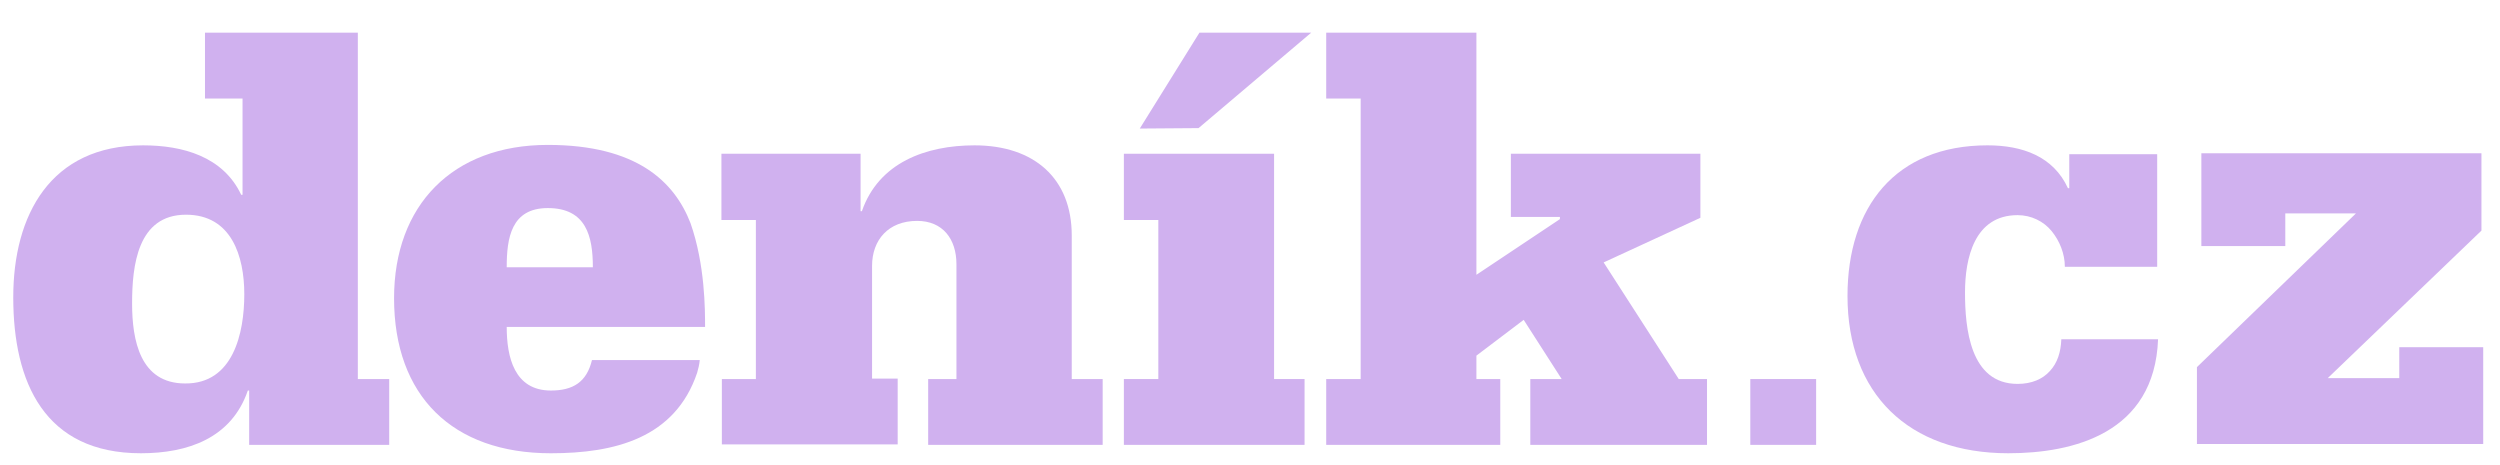 <svg xmlns="http://www.w3.org/2000/svg" viewBox="0 0 565.9 105.3">
	<polygon fill="#D0B1EF" points="296.8,7.4 271.3,29 258,29.1 271.5,7.4"/>
	<polygon fill="#D0B1EF" points="300.2,85.8 308,85.8 308,22.3 300.2,22.3 300.2,7.4 334.2,7.4 334.2,62.2 353.1,49.6 353.1,49.1 
		342,49.1 342,34.8 384.9,34.8 384.9,49.3 363,59.4 380,85.8 386.4,85.8 386.4,100.7 346.4,100.7 346.4,85.8 353.5,85.8 344.9,72.4 
		334.2,80.5 334.2,85.8 339.6,85.8 339.6,100.7 300.2,100.7"/>
	
	<path fill="#D0B1EF" d="M134.2,60.5c0-7-1.5-13.4-10.2-13.4c-8.3,0-9.3,6.8-9.3,13.4H134.2z M114.7,74c0,6.8,1.7,14.4,10,14.4
		c5,0,8.1-1.9,9.3-6.9h24.4c-0.1,1-0.3,1.9-0.6,2.9c-5,14.8-18.7,18.2-33.1,18.2c-22.3,0-35.5-13-35.5-35.1
		c0-21,13.2-34.7,34.8-34.7c20.2,0,28.7,8.4,32.3,17.7c3.3,9.4,3.3,19.6,3.3,23.5H114.7z"/>
	<path fill="#D0B1EF" d="M163.3,85.8h7.8v-36h-7.8V34.8h31.5v13h0.3c3.8-11,14.5-14.9,25.5-14.9c13.5,0,22,7.5,22,20.4v32.5h7v14.9
		h-39.5V85.8h6.4v-26c0-5.7-3.1-9.8-8.9-9.8c-6.5,0-10.2,4.3-10.2,10.2v25.5h5.8v14.9h-39.8V85.8z"/>
	
	<polygon fill="#D0B1EF" points="254.4,100.7 254.4,85.8 262.2,85.8 262.2,49.8 254.4,49.8 254.4,34.8 288.4,34.8 288.4,85.8 
		295.3,85.8 295.3,100.7"/>
	
	<path fill="#D0B1EF" d="M55.3,66.6c0-8.6-2.9-18-13.2-18c-11,0-12.2,11.6-12.2,20.1c0,8.3,1.8,18.1,12,18.1
		C52.8,86.9,55.3,75.4,55.3,66.6 M80.9,85.8h7.2v14.9H56.4V88.4h-0.3c-3.7,10.8-13.6,14.2-24.2,14.2c-21.8,0-28.9-16-28.9-35.3
		c0-18.6,8.4-34.4,29.4-34.4c8.9,0,18.1,2.5,22.2,11.2h0.3V22.3h-8.5V7.4h34.6V85.8z"/>
	
	<path fill="#D0B1EF" d="M411.1,85.8v14.9h-14.9V85.8H411.1z"/>
	
	<path fill="#D0B1EF" d="M488.3,60.4h-20.9c0-3-1.2-5.9-3-8.1c-1.8-2.2-4.6-3.6-7.7-3.6c-9.8,0-11.9,9.8-11.9,17.5
		c0,8,1.1,20.7,11.9,20.7c3.2,0,5.7-1.1,7.3-2.9c1.7-1.8,2.5-4.3,2.6-7.2h21.9c-0.8,21.3-19.2,25.8-33.9,25.8
		c-22.6,0-36.4-13.5-36.4-35.6c0-20.1,10.8-34.1,31.7-34.1c7.9,0,14.9,2.5,18.2,9.7h0.3v-7.7h19.9V60.4z"/>
	<path fill="#D0B1EF" d="M497.3,83.1l36-34.8h-16v7.4h-19v-21h63.4v17.5l-34.8,33.4h16.2v-7h19v21.9h-64.8V83.1z"/>
</svg>
